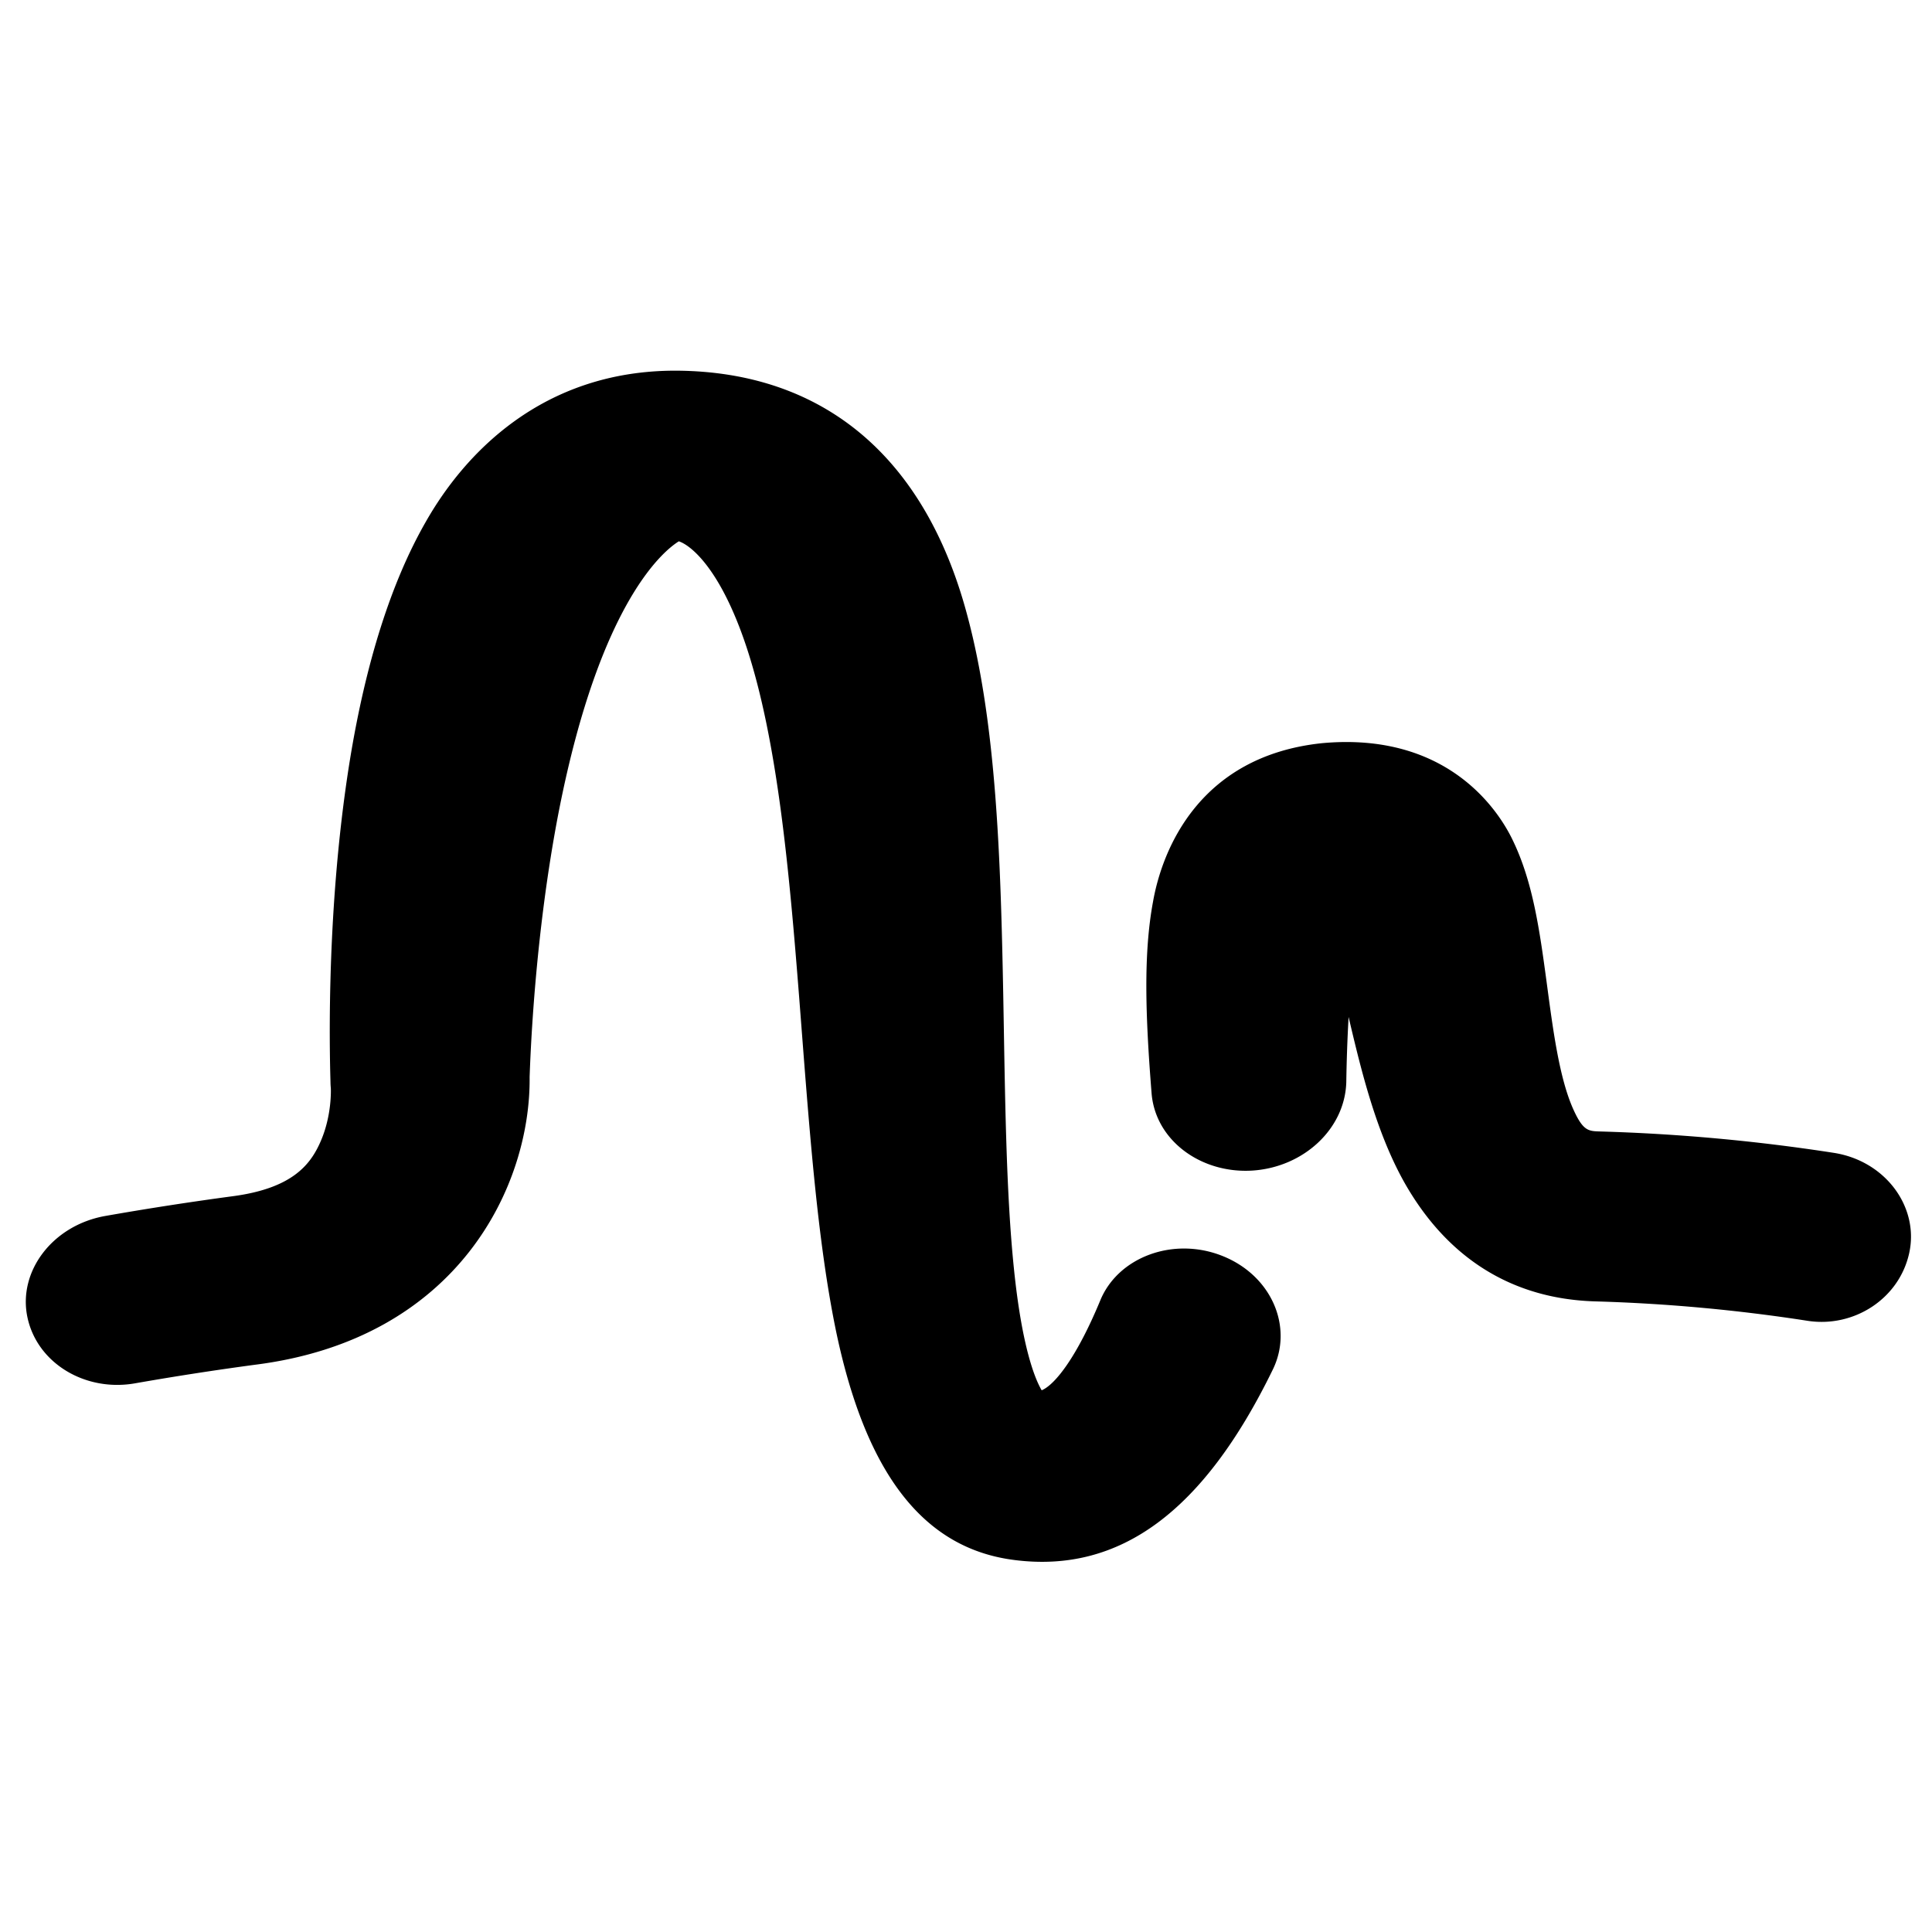 <?xml version="1.0" standalone="no"?><!DOCTYPE svg PUBLIC "-//W3C//DTD SVG 1.1//EN" "http://www.w3.org/Graphics/SVG/1.1/DTD/svg11.dtd"><svg class="icon" width="200px" height="200.00px" viewBox="0 0 1024 1024" version="1.1" xmlns="http://www.w3.org/2000/svg"><path d="M537.543 826.823c-47.827-6.072-78.189-45.243-94.066-119.607-10.56-50.013-14.763-112.595-19.923-178.869-5.252-66.721-11.436-135.764-27.968-185.636-13.687-41.18-29.374-53.701-35.792-55.803-7.076 4.392-41.397 30.455-63.466 142.371-13.269 67.878-15.266 132.751-15.619 141.491 0.667 57.455-37.604 138.931-145.465 152.565a1602.138 1602.138 0 0 0-63.723 9.865c-26.328 4.609-51.785-10.621-56.972-34.96-5.184-24.315 13.293-48.855 41.393-53.778a1679.556 1679.556 0 0 1 67.308-10.424c31.633-4.167 41.22-16.684 46.557-28.759 6.293-14.169 5.553-28.526 5.525-28.663-0.08-0.808-0.129-1.607-0.157-2.423 0.024-3.448-3.508-85.881 10.243-171.142 8.455-52.034 22.017-94.62 40.143-126.281 20.453-36.141 61.81-80.504 132.863-80.307 78.113 0.458 131.726 45.801 154.04 128.893 15.784 58.114 17.918 131.204 19.276 201.778 0.98 53.649 1.418 104.297 5.706 145.694 4.288 41.662 11.223 58.222 14.671 64.057 7.261-3.058 18.794-18.055 31.006-47.529 9.447-23.154 38.914-34.092 64.937-23.62 26.043 10.452 37.536 37.728 26.553 60.163-36.68 75.308-81.135 108.142-137.07 100.925zM958.073 700.059a903.445 903.445 0 0 0-112.47-10.295c-43.635-1.25-78.298-22.406-101.323-63.149-14.844-26.501-22.712-58.664-29.495-87.604a835.241 835.241 0 0 0-1.222 34.498c-0.683 24.942-22.78 45.215-49.844 46.922-27.04 1.656-51.102-15.768-53.328-40.618-3.408-42.659-4.304-74.625 0.715-101.785 4.818-27.449 24.343-77.233 89.509-84.12 66.054-6.12 93.503 35.044 101.424 51.961 10.444 21.832 13.98 47.184 17.612 73.994 3.412 25.468 6.747 51.797 14.45 68.561 5.059 11.051 7.852 11.111 14.08 11.28a994.156 994.156 0 0 1 123.693 11.316c27.49 4.251 45.339 28.731 40.071 53.018-5.276 24.339-29.31 39.798-53.874 36.021z" /></svg>